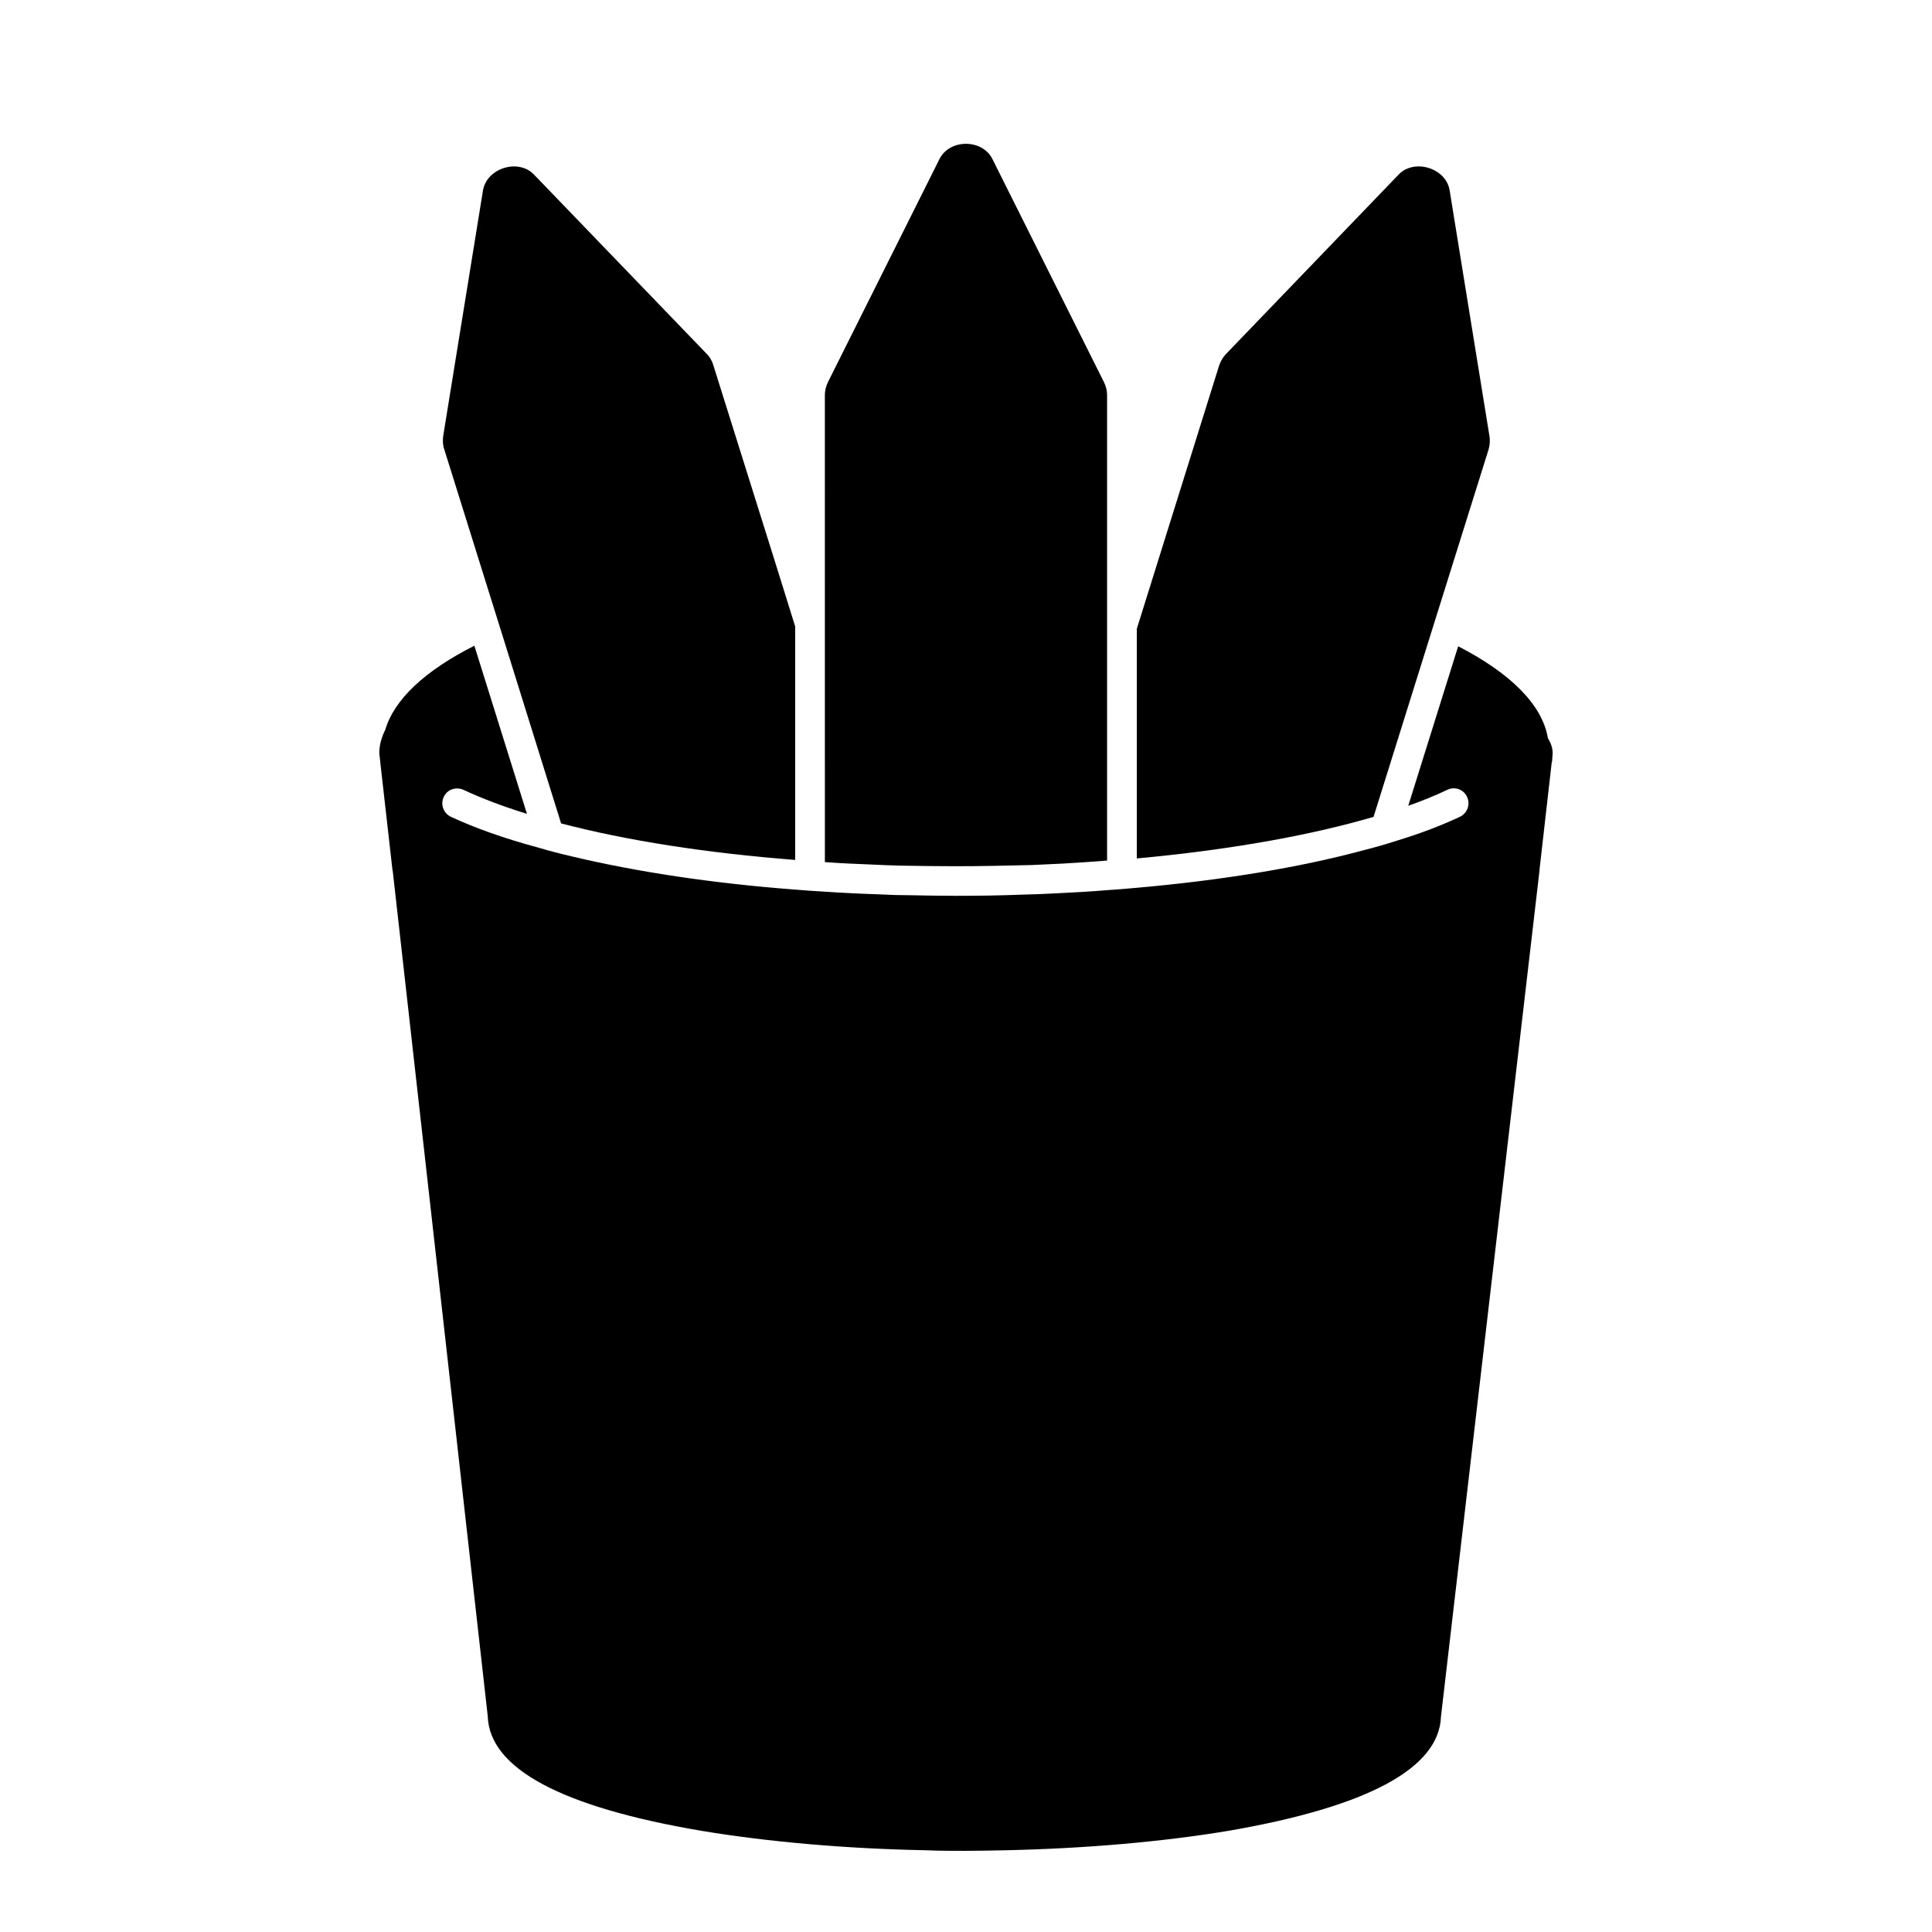 <?xml version="1.0" encoding="UTF-8"?>
<!-- Uploaded to: SVG Repo, www.svgrepo.com, Generator: SVG Repo Mixer Tools -->
<svg fill="#000000" width="800px" height="800px" version="1.1" viewBox="144 144 512 512" xmlns="http://www.w3.org/2000/svg">
 <g>
  <path d="m555.47 343.55-0.156 2.281c0 0.078-0.086 0.078-0.086 0.156l-3.227 28.34v0.234l-26.129 224.35c-0.48 13.699-19.363 23.852-56.047 30.23-17.398 2.914-37.871 4.723-59.207 5.195-4.016 0.078-7.559 0.156-11.012 0.156-3.394 0-6.848 0-10.234-0.156-21.105-0.395-41.645-2.203-59.277-5.117-37.312-6.297-56.363-16.531-56.836-30.387l-25.191-224.12c-0.078-0.078-0.078-0.234-0.078-0.316l-3.227-28.496v-0.078l-0.164-1.496c-0.078-0.234-0.078-0.551-0.078-0.789 0-2.203 0.629-4.172 1.574-6.141 2.441-8.188 10.699-15.742 23.617-22.277l13.934 44.555c-6.375-1.969-11.965-4.094-16.848-6.375-1.969-0.867-4.328-0.078-5.195 1.891-0.945 1.969-0.078 4.328 1.891 5.273 6.453 2.992 14.168 5.746 22.984 8.109 2.914 0.867 5.902 1.652 8.973 2.363 17.168 4.094 37.391 7.164 59.277 8.816 2.598 0.234 5.195 0.395 7.871 0.551 4.723 0.316 9.523 0.551 14.328 0.707 2.754 0.156 5.59 0.234 8.344 0.234 3.938 0.078 7.871 0.156 11.887 0.156 5.992 0 11.973-0.078 17.797-0.316 2.824-0.078 5.668-0.156 8.414-0.316 4.731-0.234 9.367-0.473 14.012-0.867 2.598-0.156 5.273-0.395 7.871-0.629 22.434-1.969 43.059-5.352 59.984-9.918 3.141-0.789 6.141-1.652 9.047-2.598 6.219-1.891 11.73-4.016 16.609-6.297 1.969-0.945 2.832-3.305 1.891-5.273-0.867-1.969-3.227-2.832-5.195-1.891-3.148 1.496-6.613 2.914-10.391 4.25l13.234-42.273c13.777 7.086 22.277 15.43 23.773 24.324 0.715 1.195 1.266 2.535 1.266 3.949z"/>
  <path d="m538.47 263.18-15.266 48.727-15.199 48.57c-17.16 5.039-38.809 8.816-62.738 11.02v-60.852l5.039-16.137 16.766-53.609c0.402-1.18 1.031-2.281 1.891-3.148l45.746-47.547c4.164-4.25 12.516-1.652 13.461 4.25l10.547 65.102c0.227 1.262 0.066 2.523-0.246 3.625z"/>
  <path d="m354.73 310.02v61.875c-23.301-1.812-44.633-5.117-62.031-9.684l-15.742-50.461-15.191-48.57c-0.402-1.102-0.48-2.363-0.316-3.621l10.547-65.102c1.023-5.902 9.289-8.5 13.461-4.25l45.809 47.547c0.867 0.867 1.496 1.969 1.812 3.148l16.848 53.688z"/>
  <path d="m437.39 248.7v123.36c-3.777 0.316-7.637 0.551-11.57 0.789-2.762 0.156-5.59 0.234-8.352 0.395-6.691 0.156-13.461 0.316-20.309 0.316-4.793 0-9.605-0.078-14.406-0.156-2.754-0.078-5.504-0.156-8.266-0.316-4.016-0.156-7.949-0.316-11.887-0.629l-0.004-123.75c0-1.258 0.316-2.441 0.867-3.543l29.52-59.039c2.676-5.352 11.328-5.352 14.004 0l29.52 59.039c0.566 1.102 0.883 2.281 0.883 3.543z"/>
 </g>
</svg>